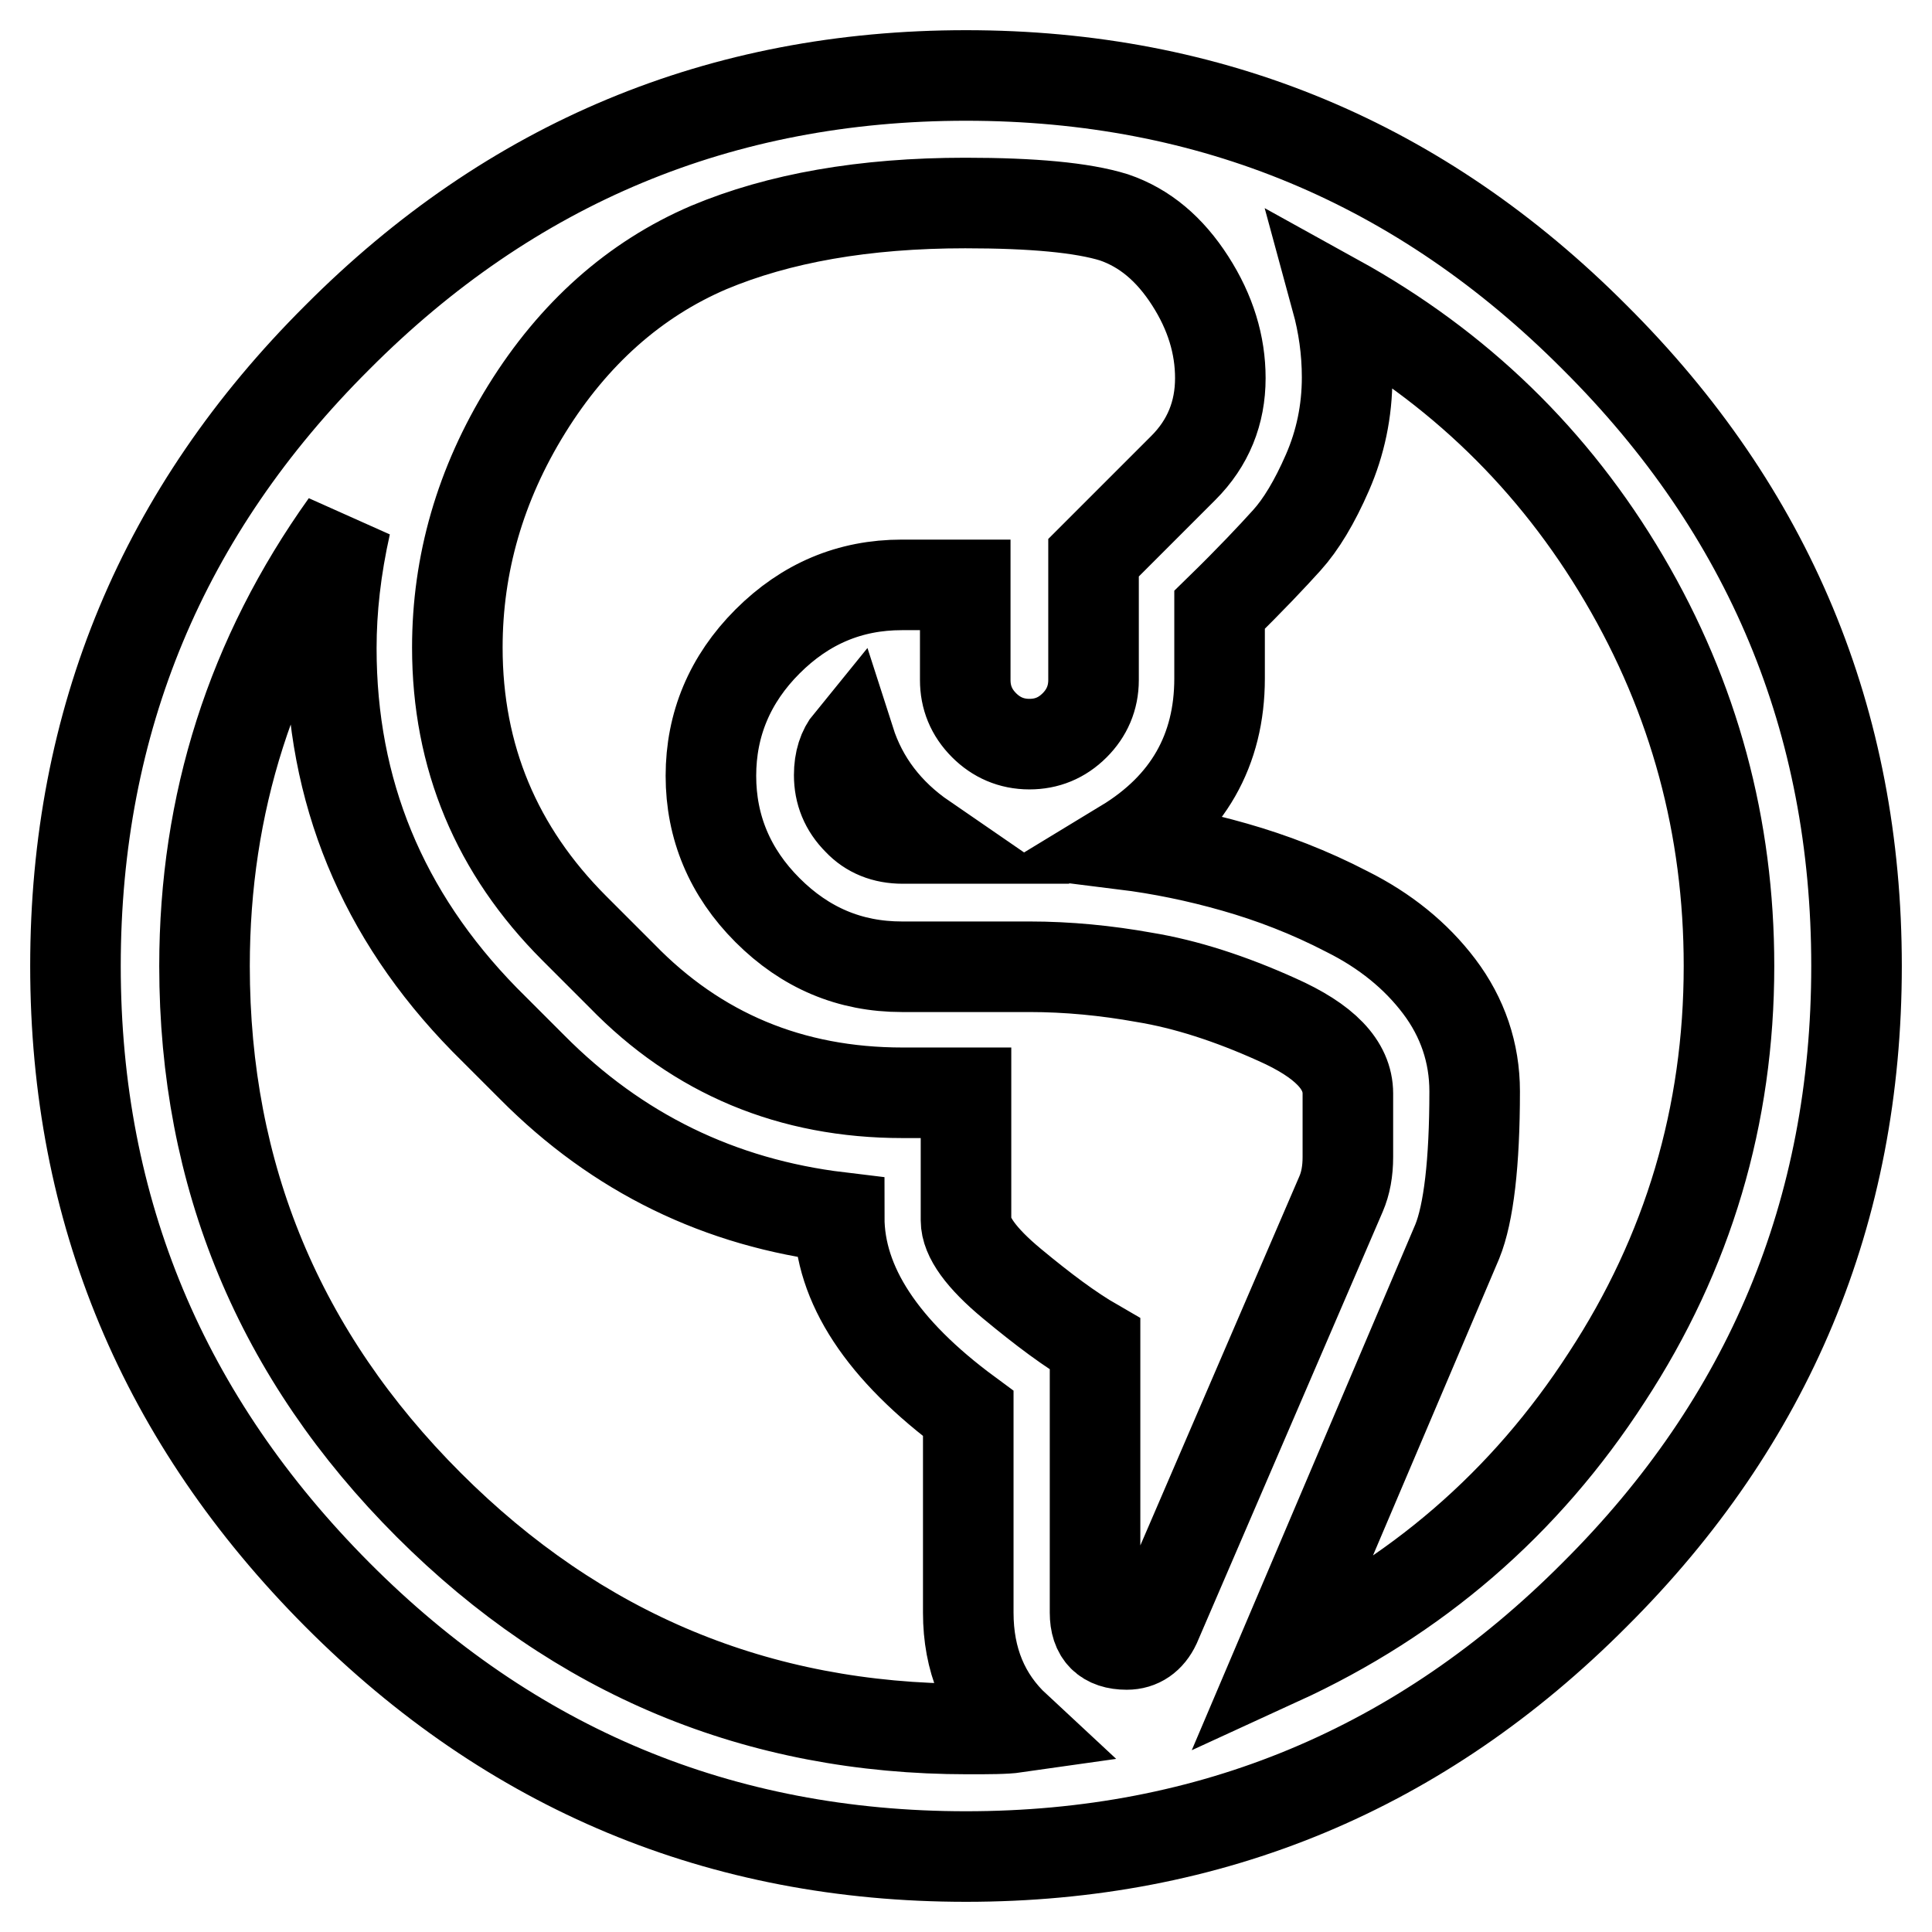 <?xml version="1.0" encoding="utf-8"?>
<!-- Svg Vector Icons : http://www.onlinewebfonts.com/icon -->
<!DOCTYPE svg PUBLIC "-//W3C//DTD SVG 1.1//EN" "http://www.w3.org/Graphics/SVG/1.1/DTD/svg11.dtd">
<svg version="1.1" xmlns="http://www.w3.org/2000/svg" xmlns:xlink="http://www.w3.org/1999/xlink" x="0px" y="0px" viewBox="0 0 256 256" enable-background="new 0 0 256 256" xml:space="preserve">
<g><g><g><path stroke-width="12" fill-opacity="0" stroke="#000000"  d="M134.6,228.9c-4.2-3.9-6.3-9-6.3-15.2v-26.4c-11.4-8.4-17.1-17.1-17.1-26c-15.8-1.9-29.4-8.5-40.7-19.9l-6.3-6.3c-13.6-13.9-20.3-30.3-20.3-49.2c0-5.2,0.6-10.6,1.9-16.4c-12.5,17.5-18.7,37-18.7,58.5c0,27.8,9.9,51.6,29.7,71.4c19.8,19.8,43.6,29.7,71.4,29.7C131,229.1,133.2,229.1,134.6,228.9z M178.6,153.3v-8.4c0-3.8-3.1-7-9.4-9.8c-6.2-2.8-12.1-4.7-17.6-5.6c-5-0.9-10.1-1.4-15.2-1.4h-16.9c-6.9,0-12.8-2.5-17.8-7.5c-5-5-7.5-11-7.5-17.8s2.5-12.8,7.5-17.8c5-5,10.9-7.5,17.8-7.5h8.4v12.6c0,2.3,0.8,4.3,2.5,6c1.6,1.6,3.6,2.5,6,2.5c2.3,0,4.3-0.8,6-2.5c1.6-1.6,2.5-3.6,2.5-6V73.9L156.8,62c3.3-3.3,4.9-7.3,4.9-11.9c0-4.4-1.3-8.7-4-12.9c-2.7-4.2-6-7-10.1-8.4c-4.2-1.3-10.8-1.9-19.7-1.9c-13.4,0-24.7,2-34,5.9C84.1,37,76,44.2,69.8,54.2c-6.2,10-9.2,20.6-9.2,31.6c0,14.5,5.2,26.9,15.5,37.2l6.3,6.3c10,10.3,22.4,15.5,37.2,15.5h8.4v16.9c0,2.2,2,5,6.1,8.4c4.1,3.4,7.7,6.1,11,8v35.6c0,2.8,1.4,4.2,4.2,4.2c1.7,0,3-0.9,3.8-2.6l24.6-57.1C178.3,156.8,178.6,155.2,178.6,153.3z M119.6,111.1h2.8c-4.8-3.3-8.1-7.6-9.8-12.9c-0.9,1.1-1.4,2.6-1.4,4.5c0,2.3,0.8,4.3,2.5,6C115.2,110.3,117.2,111.1,119.6,111.1z M229.1,128c0-18.4-4.6-35.5-13.9-51.3c-9.3-15.8-22-28.1-38.1-37c0.9,3.3,1.4,6.7,1.4,10.3c0,4.5-0.9,8.7-2.6,12.6c-1.7,3.9-3.5,6.9-5.4,9c-1.9,2.1-4.8,5.2-8.9,9.2v9.1c0,9.5-4.2,16.9-12.6,22c4.8,0.6,9.7,1.6,14.6,3c4.9,1.4,9.9,3.3,14.9,5.9c5,2.5,9.1,5.8,12.2,9.9c3.1,4.1,4.7,8.8,4.7,13.9c0,9.5-0.8,16.2-2.3,19.9l-23.6,55.5c18.1-8.3,32.6-20.8,43.4-37.5C223.7,166,229.1,147.8,229.1,128z M246,128c0,32.5-11.6,60.3-34.7,83.3C188.3,234.4,160.5,246,128,246c-32.5,0-60.3-11.6-83.3-34.7S10,160.5,10,128c0-32.5,11.6-60.3,34.7-83.3C67.7,21.6,95.5,10,128,10c32.5,0,60.3,11.6,83.3,34.7C234.4,67.7,246,95.5,246,128z"/></g></g></g>
</svg>